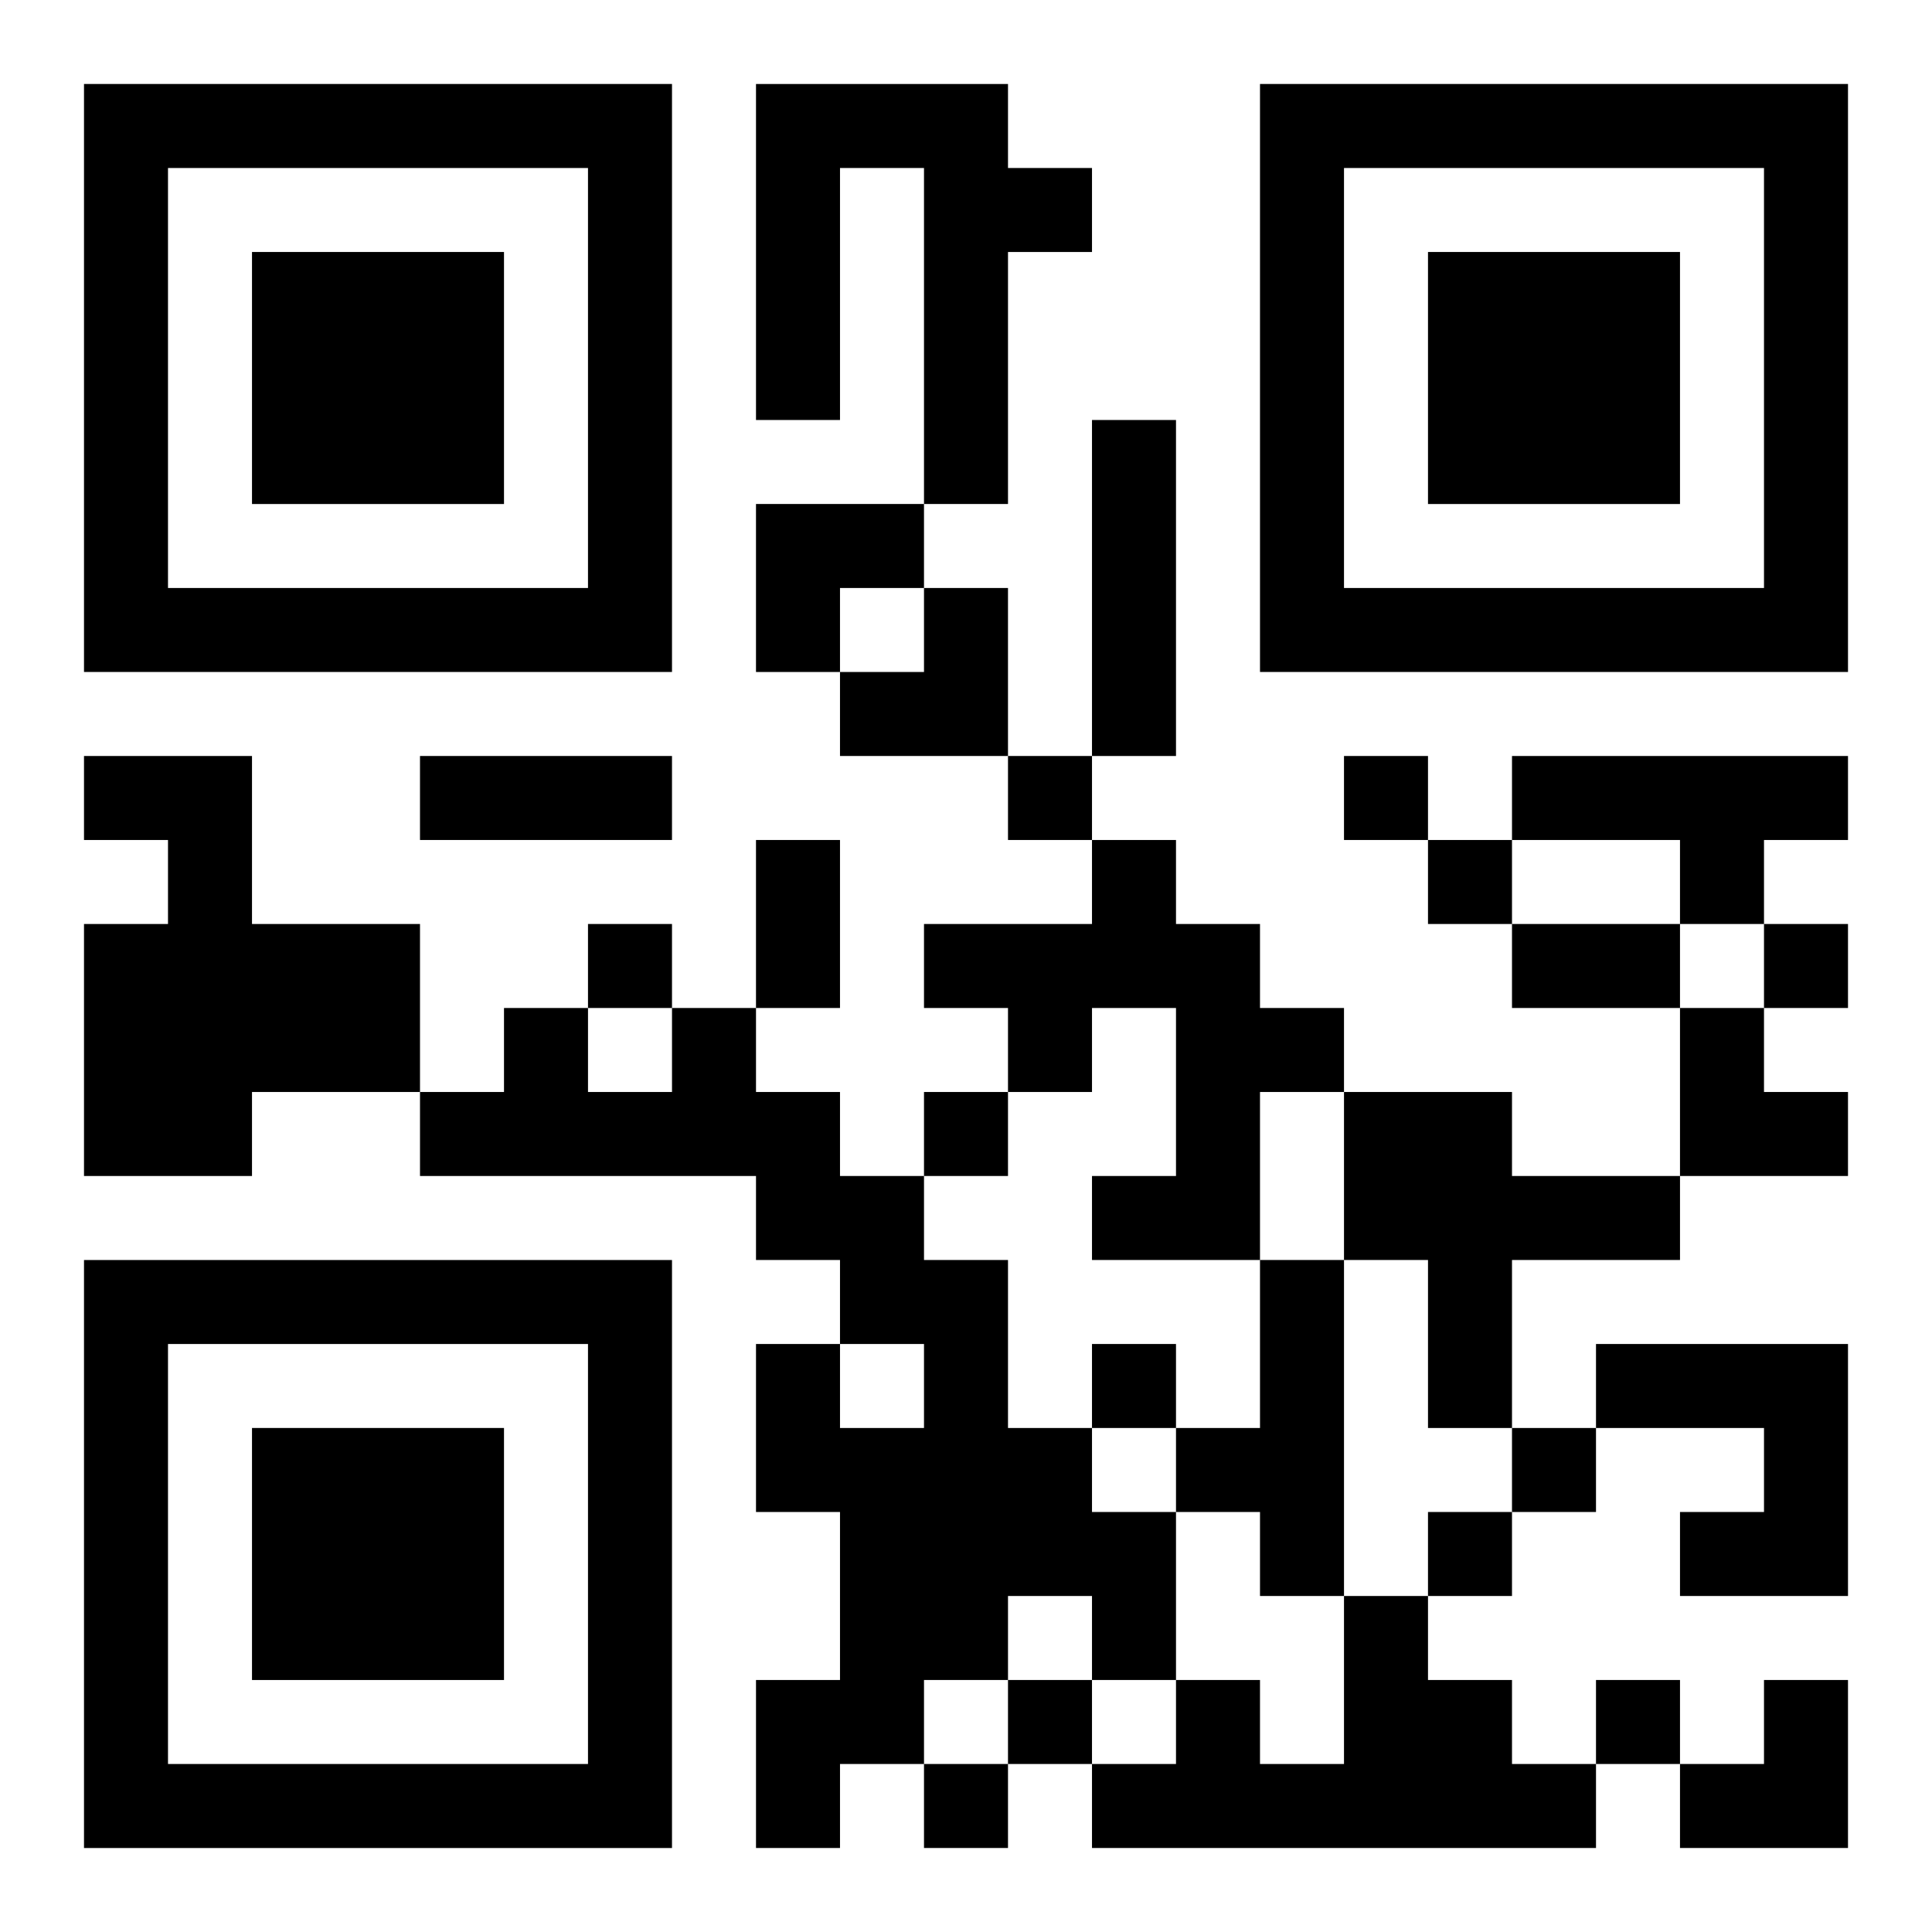 <?xml version="1.0" encoding="UTF-8"?>
<svg width="250" height="250" baseProfile="full" version="1.1" viewBox="-1 -1 23 23" xmlns="http://www.w3.org/2000/svg" xmlns:xlink="http://www.w3.org/1999/xlink"><symbol id="a"><path d="m0 7v7h7v-7h-7zm1 1h5v5h-5v-5zm1 1v3h3v-3h-3z"/></symbol><use y="-7" xlink:href="#a"/><use y="7" xlink:href="#a"/><use x="14" y="-7" xlink:href="#a"/><path d="m8 0h3v1h1v1h-1v3h-1v-4h-1v3h-1v-4m4 4h1v4h-1v-4m-12 4h2v2h2v2h-2v1h-2v-3h1v-1h-1v-1m17 0h4v1h-1v1h-1v-1h-2v-1m-5 1h1v1h1v1h1v1h-1v2h-2v-1h1v-2h-1v1h-1v-1h-1v-1h2v-1m-5 2h1v1h1v1h1v1h1v2h1v1h1v2h-1v-1h-1v1h-1v1h-1v1h-1v-2h1v-2h-1v-2h1v1h1v-1h-1v-1h-1v-1h-4v-1h1v-1h1v1h1v-1m8 1h2v1h2v1h-2v2h-1v-2h-1v-2m-1 2h1v4h-1v-1h-1v-1h1v-2m4 1h3v3h-2v-1h1v-1h-2v-1m-3 3h1v1h1v1h1v1h-6v-1h1v-1h1v1h1v-2m-4-10v1h1v-1h-1m4 0v1h1v-1h-1m1 1v1h1v-1h-1m-10 1v1h1v-1h-1m14 0v1h1v-1h-1m-10 2v1h1v-1h-1m2 3v1h1v-1h-1m5 1v1h1v-1h-1m-1 1v1h1v-1h-1m-5 2v1h1v-1h-1m7 0v1h1v-1h-1m-8 1v1h1v-1h-1m-6-12h3v1h-3v-1m4 1h1v2h-1v-2m9 1h2v1h-2v-1m-9-5h2v1h-1v1h-1zm1 1m1 0h1v2h-2v-1h1zm9 5h1v1h1v1h-2zm0 8m1 0h1v2h-2v-1h1z"/></svg>
